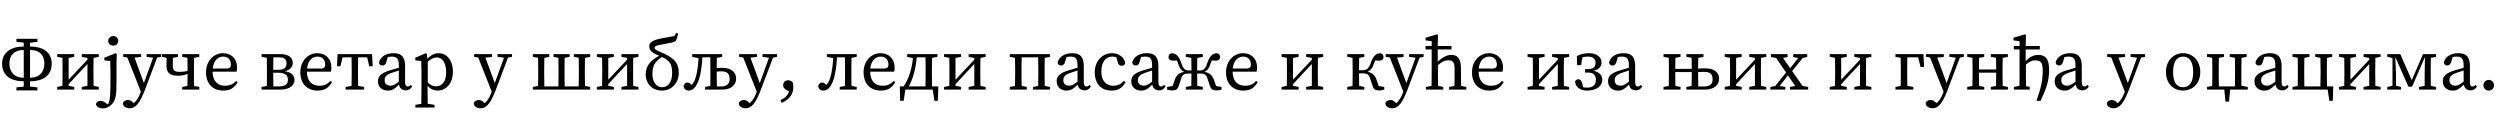 <?xml version="1.0"?>
<svg version="1.1" xmlns="http://www.w3.org/2000/svg" width="1338.935px" height="63px"><path fill="#000000" d="M5.04,34c0,4.4,2.56,7.64,7.68,7.64l0-14.88c-5.2,0.04-7.68,2.88-7.68,7.24z M23.76,34c0-4.4-2.48-7.24-7.68-7.24l0,14.88c5.16,0,7.68-3.24,7.68-7.64z M8.8,48.4l0-1.6l3.92-0.44l0-2.84c-8.68-0.04-11.6-4.48-11.6-9.44c0-5.28,3.88-9.16,11.6-9.16l0-2.08l-3.92-0.44l0-1.64l11.24,0l0,1.64l-3.96,0.48l0,2.04c8.08,0,11.64,4,11.64,9.16c0,4.96-2.92,9.44-11.64,9.44l0,2.8l3.96,0.48l0,1.6l-11.24,0z M43.796,30.44l0-1.44l9.12,0l0,1.44l-2.8,0.56c-0.04,2-0.08,4.6-0.08,6.4l0,2.2c0,1.84,0.04,4.44,0.08,6.4l2.8,0.56l0,1.44l-9.12,0l0-1.44l3.04-0.6l0-11.68l-4.36,4.64l-5.72,6.16l0,0.88l3,0.6l0,1.44l-9.12,0l0-1.44l2.8-0.56c0.04-1.96,0.08-4.56,0.08-6.4l0-2.2c0-1.8-0.04-4.44-0.08-6.44l-2.8-0.52l0-1.44l9.12,0l0,1.44l-3,0.6l0,11.64l10.08-10.72l0-0.92z M54.952,58c-2.4,0-3.52-1.28-3.56-2.32c0.36-1.12,1.2-1.64,2.36-1.64c1.08,0,1.96,0.4,3,1.2l0.92,0.68c0.24-0.24,0.44-0.6,0.64-1.08c0.64-1.68,0.84-4.92,0.84-10.92l0-6.2c0-2.2-0.04-3.44-0.12-5.04l-3.16-0.36l0-1.4l6.04-2.44l0.6,0.4l-0.12,5.44l0,9.68c0,6.52-0.32,9.64-2.48,11.8c-1.4,1.4-2.6,2.2-4.96,2.2z M60.632,24.44c-1.52,0-2.68-1.04-2.68-2.56c0-1.48,1.16-2.56,2.68-2.56s2.68,1.08,2.68,2.56c0,1.52-1.16,2.56-2.68,2.56z M78.508,30.44l0-1.44l7.8,0l0,1.44l-2.16,0.44l-6.44,17c-2.68,7.08-4.92,10.12-8.2,10.12c-2,0-3.68-1.12-3.68-2.68c0.28-1.16,1.44-1.76,2.68-1.76c1.04,0,1.88,0.4,2.96,1.52l0.2,0.2c1.68-1.44,2.84-3.6,3.6-5.76l0.16-0.48l-7.24-18.28l-2.2-0.32l0-1.44l9.6,0l0,1.48l-3.52,0.4l5,13.6l2.56-7.04l2.36-6.52z M97.624,30.44l0-1.44l9.12,0l0,1.44l-2.8,0.56c-0.04,2-0.08,4.6-0.08,6.4l0,2.2c0,1.84,0.04,4.44,0.08,6.44l2.8,0.52l0,1.44l-9.16,0l0-1.44l2.8-0.56c0.04-2,0.08-4.56,0.08-6.4l0-0.04c-1.64,0.64-3.04,1-5.32,1c-4.32,0-5.96-1.76-5.96-5.4c0-1.4,0-2.8,0.04-4.2l-2.48-0.52l0-1.44l8.6,0l0,1.44l-2.76,0.56c-0.04,1.24-0.04,2.52-0.04,4.16c0,2.4,0.8,3.32,3.72,3.32c1.88,0,3-0.16,4.2-0.56l0-0.52c0-1.8-0.04-4.44-0.08-6.44z M119.5,30.32c-2.48,0-5.08,1.76-5.56,6.4l7.12,0c2.16,0,2.6-0.92,2.6-2.08c0-2.76-1.6-4.32-4.16-4.32z M119.62,48.52c-5.64,0-9.28-3.64-9.28-9.8s4.16-10.24,9.16-10.24c4.2,0,7.48,2.84,7.48,7.68c0,0.92-0.12,1.72-0.28,2.24l-12.84,0c0.08,4.92,2.56,7.52,6.68,7.52c2.48,0,4.32-0.76,5.92-2.6l0.84,0.68c-1.64,2.76-3.6,4.52-7.68,4.52z  M146.332,39.6c0,1.92,0.04,4.68,0.08,6.68l2.96,0c3.28,0,4.84-1.2,4.84-3.44c0-2.52-1.52-3.88-5.08-3.88l-2.8,0l0,0.64z M140.092,48l0-1.44l2.8-0.52c0.04-2,0.08-4.6,0.08-6.44l0-2.2c0-1.8-0.04-4.44-0.08-6.44l-2.8-0.52l0-1.44l10.4,0c4.08,0,6.32,1.96,6.32,4.64c0,2-1.2,3.84-4.32,4.48c3.72,0.52,5.24,2.4,5.24,4.76c0,2.52-2.12,5.12-7.68,5.12l-9.96,0z M149.612,30.72l-3.2,0c-0.04,1.88-0.08,4.48-0.08,6.68l2.72,0c3.08,0,4.4-1.12,4.4-3.48c0-2.24-1.32-3.2-3.84-3.2z M170.008,30.32c-2.48,0-5.08,1.76-5.56,6.4l7.12,0c2.16,0,2.6-0.92,2.6-2.08c0-2.76-1.6-4.32-4.16-4.32z M170.128,48.52c-5.64,0-9.28-3.64-9.28-9.8s4.16-10.24,9.16-10.24c4.2,0,7.48,2.84,7.48,7.68c0,0.92-0.12,1.72-0.28,2.24l-12.84,0c0.08,4.92,2.56,7.52,6.68,7.52c2.48,0,4.32-0.76,5.92-2.6l0.84,0.68c-1.64,2.76-3.6,4.52-7.68,4.52z M180.484,35.48l0.32-6.48l18.48,0l0.32,6.48l-1.84,0l-1.12-4.76l-4.84,0c-0.04,2.04-0.08,4.8-0.08,6.68l0,2.2c0,1.84,0.04,4.4,0.08,6.4l3.2,0.56l0,1.44l-9.92,0l0-1.44l3.2-0.56c0.04-2,0.08-4.56,0.08-6.4l0-2.2c0-1.88-0.04-4.64-0.08-6.68l-4.84,0l-1.12,4.76l-1.84,0z M217.28,48.4c-1.92,0-3.28-1.2-3.6-3.08c-2.2,2.16-3.52,3.2-5.88,3.2c-2.92,0-5.36-1.68-5.36-5c0-2.28,1.08-4.32,6.64-5.92c1.52-0.44,3-0.88,4.52-1.32l0-1.12c0-3.88-1.12-4.84-3.76-4.84c-0.6,0-1.32,0.04-2.16,0.24l-0.76,2.6c-0.36,1.24-1,1.92-2.08,1.92c-1.12,0-1.76-0.6-1.88-1.64c0.76-3.04,3.72-4.96,7.8-4.96c4.2,0,6.2,1.92,6.2,6.96l0,8.52c0,1.72,0.56,2.36,1.44,2.36c0.68,0,1.12-0.36,1.56-0.88l0.8,0.88c-0.96,1.56-2.08,2.08-3.48,2.08z M206,42.96c0,2.08,1.36,2.92,3.2,2.92c1.2,0,2-0.36,4.4-2.12l0-6c-1.24,0.4-2.44,0.8-3.64,1.2c-3.64,1.16-3.96,2.76-3.96,4z M222.436,57.6l0-1.44l3.2-0.56c0.04-2.16,0.08-4.36,0.08-6.48l0-11.44c0-2.2-0.04-3.4-0.12-5l-3.16-0.36l0-1.4l5.6-2.44l0.6,0.4l0.24,2.6c1.92-2.04,3.92-3,6.04-3c4.28,0,7.64,3.76,7.64,9.96c0,6.16-3.56,10.08-8.24,10.08c-1.84,0-3.64-0.64-5.32-2.6l0,3.16c0,2.12,0.04,4.28,0.08,6.48l3.64,0.6l0,1.44l-10.28,0z M233.956,30.76c-1.24,0-2.8,0.52-4.84,2.2l0,11.24c1.48,1.44,2.92,2.04,4.4,2.04c3,0,5.44-2.32,5.44-7.48c0-5.12-2.08-8-5-8z  M266.429,30.44l0-1.44l7.8,0l0,1.44l-2.16,0.44l-6.44,17c-2.68,7.08-4.92,10.12-8.2,10.12c-2,0-3.68-1.12-3.68-2.68c0.28-1.16,1.44-1.76,2.68-1.76c1.04,0,1.88,0.4,2.96,1.52l0.2,0.2c1.68-1.44,2.84-3.6,3.6-5.76l0.16-0.48l-7.24-18.28l-2.2-0.32l0-1.44l9.6,0l0,1.48l-3.52,0.4l5,13.6l2.56-7.04l2.36-6.52z  M307.341,30.44l0-1.44l8.76,0l0,1.44l-2.8,0.56c-0.04,2-0.08,4.6-0.08,6.4l0,2.2c0,1.84,0.04,4.4,0.08,6.4l2.8,0.56l0,1.44l-30.72,0l0-1.44l2.8-0.56c0.04-1.96,0.08-4.56,0.08-6.4l0-2.2c0-1.8-0.04-4.44-0.08-6.44l-2.8-0.52l0-1.44l8.8,0l0,1.44l-2.64,0.56c-0.04,2-0.08,4.6-0.08,6.4l0,2.2c0,1.92,0.04,4.68,0.08,6.68l7.52,0c0.04-2,0.08-4.76,0.08-6.68l0-2.2c0-1.8-0.04-4.44-0.08-6.44l-2.6-0.52l0-1.44l8.6,0l0,1.44l-2.64,0.56c-0.04,2-0.08,4.6-0.08,6.4l0,2.2c0,1.92,0.04,4.68,0.08,6.68l7.52,0c0.04-2,0.08-4.76,0.08-6.68l0-2.2c0-1.8-0.04-4.44-0.08-6.44z M332.817,30.44l0-1.44l9.12,0l0,1.44l-2.8,0.56c-0.04,2-0.08,4.6-0.08,6.4l0,2.2c0,1.84,0.04,4.44,0.08,6.4l2.8,0.56l0,1.44l-9.12,0l0-1.44l3.04-0.6l0-11.68l-4.36,4.64l-5.72,6.16l0,0.88l3,0.6l0,1.44l-9.12,0l0-1.44l2.8-0.56c0.04-1.96,0.08-4.56,0.08-6.4l0-2.2c0-1.8-0.04-4.44-0.08-6.44l-2.8-0.52l0-1.44l9.12,0l0,1.44l-3,0.6l0,11.64l10.08-10.72l0-0.92z M354.373,48.52c-4.68,0-8.56-3.36-8.56-8.72c0-4.4,2.6-7.52,7.24-9.92c-3.24-1.4-5.32-2.36-5.32-5.08c0-0.8,0.2-1.4,0.96-2.12c1.76-1.76,6.32-2.24,12.48-3.36l0.96-1.72l1.04,0.36c-0.32,1.76-0.76,3.44-1.4,4.08c-1.12,1.16-9.76,1.68-10.92,2.88c-0.2,0.2-0.28,0.48-0.28,0.72c0,1.16,2.8,2,5.6,3.28c5.52,2.72,7.36,5.48,7.36,10.04c0,5.4-3.64,9.56-9.16,9.56z M349.413,39.44c0,4.48,2.16,7.28,5.16,7.28s5.4-2.4,5.4-7.6c0-4.64-1.08-6.56-5.44-8.6c-3.84,2.44-5.12,4.88-5.12,8.92z M368.809,48.52c-1.28,0-2.68-0.84-2.68-2.64c0.44-1.12,0.96-1.68,2.08-1.68c0.84,0,1.52,0.52,2.24,1.28c1.04-1.08,1.6-2.2,2.2-4.24c0.72-2.32,1.28-6.04,1.48-10.08l-3.4-0.72l0-1.44l16.04,0l0,1.44l-2.84,0.56c-0.04,1.68-0.08,3.76-0.08,5.44c1.04-0.08,2.12-0.12,3.08-0.12c5,0,7.32,2.64,7.32,5.84s-2.52,5.84-7.6,5.84l-9.04,0l0-1.44l2.8-0.52c0.04-2,0.08-4.6,0.08-6.44l0-2.2c0-1.88-0.04-4.64-0.08-6.68l-4.24,0c-0.24,4.44-0.8,8.52-1.72,11.52c-1.6,5-3.72,6.28-5.64,6.28z M383.849,39.6c0,1.92,0.04,4.72,0.08,6.72l2.2,0c2.96,0,4.64-1.32,4.64-4c0-2.92-1.32-4.12-4.72-4.12c-0.68,0-1.44,0.04-2.2,0.12l0,1.28z M408.365,30.44l0-1.44l7.8,0l0,1.44l-2.16,0.44l-6.44,17c-2.68,7.08-4.92,10.12-8.2,10.12c-2,0-3.68-1.12-3.68-2.68c0.28-1.16,1.44-1.76,2.68-1.76c1.04,0,1.88,0.4,2.96,1.52l0.2,0.2c1.68-1.44,2.84-3.6,3.6-5.76l0.16-0.48l-7.24-18.28l-2.2-0.32l0-1.44l9.6,0l0,1.48l-3.52,0.4l5,13.6l2.56-7.04l2.36-6.52z M418.601,55.08l-0.6-1.48c2.56-1.2,3.88-2.44,4.56-4.6l-1.36-0.8c-1.24-0.76-1.76-1.48-1.76-2.52c0-1.48,0.88-2.68,2.68-2.68c0.84,0,1.64,0.28,2.44,1.12c0.28,0.88,0.32,1.84,0.32,2.76c0,4-2.88,6.96-6.28,8.2z  M440.913,48.52c-1.28,0-2.68-0.84-2.68-2.64c0.44-1.12,0.96-1.68,2.08-1.68c0.84,0,1.52,0.52,2.24,1.28c1.04-1.08,1.6-2.2,2.2-4.24c0.72-2.32,1.28-6.04,1.48-10.08l-3.4-0.72l0-1.44l16,0l0,1.44l-2.8,0.56c-0.04,2-0.08,4.6-0.08,6.4l0,2.2c0,1.84,0.04,4.4,0.08,6.4l2.8,0.56l0,1.44l-9.12,0l0-1.44l2.8-0.52c0.04-2,0.08-4.6,0.08-6.44l0-2.2c0-1.88-0.04-4.64-0.08-6.68l-4.24,0c-0.24,4.44-0.8,8.52-1.72,11.52c-1.6,5-3.72,6.28-5.64,6.28z M471.669,30.32c-2.48,0-5.08,1.76-5.56,6.4l7.12,0c2.16,0,2.6-0.92,2.6-2.08c0-2.76-1.6-4.32-4.16-4.32z M471.789,48.52c-5.64,0-9.28-3.64-9.28-9.8s4.16-10.24,9.16-10.24c4.2,0,7.48,2.84,7.48,7.68c0,0.92-0.12,1.72-0.28,2.24l-12.84,0c0.08,4.92,2.56,7.52,6.68,7.52c2.48,0,4.32-0.76,5.92-2.6l0.84,0.68c-1.64,2.76-3.6,4.52-7.68,4.52z M488.745,41.68c-0.56,1.6-1.2,3.16-1.96,4.6l8.88,0c0.04-2,0.08-4.76,0.08-6.68l0-2.2c0-1.88-0.04-4.64-0.08-6.68l-4.68,0c-0.32,3.96-1.08,7.64-2.24,10.96z M485.825,30.44l0-1.44l16.24,0l0,1.44l-2.88,0.56c-0.04,2-0.08,4.6-0.08,6.4l0,2.2c0,1.92,0.04,4.68,0.08,6.68l3.36,0l-0.24,7.72l-1.84,0l-0.92-6l-14.64,0l-0.92,6l-1.88,0l-0.2-7.72l2.04,0c2.8-4.08,4.36-9,5-15.16z M518.781,30.44l0-1.44l9.12,0l0,1.44l-2.8,0.56c-0.04,2-0.08,4.6-0.08,6.4l0,2.2c0,1.84,0.04,4.44,0.08,6.4l2.8,0.56l0,1.44l-9.12,0l0-1.44l3.04-0.6l0-11.68l-4.36,4.64l-5.72,6.16l0,0.88l3,0.6l0,1.44l-9.12,0l0-1.44l2.8-0.56c0.04-1.96,0.08-4.56,0.08-6.4l0-2.2c0-1.8-0.04-4.44-0.08-6.44l-2.8-0.52l0-1.44l9.12,0l0,1.44l-3,0.6l0,11.64l10.08-10.72l0-0.92z  M540.813,48l0-1.44l2.8-0.52c0.04-2,0.08-4.6,0.08-6.44l0-2.2c0-1.8-0.04-4.44-0.08-6.44l-2.8-0.52l0-1.44l21.52,0l0,1.44l-2.8,0.56c-0.04,2-0.08,4.6-0.08,6.4l0,2.2c0,1.84,0.04,4.4,0.08,6.4l2.8,0.56l0,1.44l-9.12,0l0-1.44l2.8-0.52c0.04-2,0.08-4.6,0.08-6.44l0-2.2c0-1.88-0.04-4.64-0.08-6.68l-8.84,0c-0.04,2.04-0.08,4.8-0.08,6.68l0,2.2c0,1.84,0.04,4.4,0.08,6.4l2.76,0.56l0,1.44l-9.12,0z M580.769,48.4c-1.92,0-3.28-1.2-3.6-3.08c-2.2,2.16-3.52,3.2-5.88,3.2c-2.92,0-5.36-1.68-5.36-5c0-2.28,1.08-4.32,6.64-5.92c1.52-0.44,3-0.88,4.52-1.32l0-1.12c0-3.88-1.12-4.84-3.76-4.84c-0.6,0-1.32,0.04-2.16,0.24l-0.76,2.6c-0.36,1.24-1,1.92-2.08,1.92c-1.12,0-1.76-0.6-1.88-1.64c0.76-3.04,3.72-4.96,7.8-4.96c4.2,0,6.2,1.92,6.2,6.96l0,8.52c0,1.72,0.56,2.36,1.44,2.36c0.68,0,1.12-0.36,1.56-0.88l0.8,0.88c-0.96,1.56-2.08,2.08-3.48,2.08z M569.489,42.96c0,2.08,1.36,2.92,3.2,2.92c1.2,0,2-0.36,4.4-2.12l0-6c-1.24,0.4-2.44,0.8-3.64,1.2c-3.64,1.16-3.96,2.76-3.96,4z M595.405,48.52c-5.72,0-9.08-3.68-9.08-9.8c0-6.44,4.4-10.24,9.24-10.24c3.6,0,6.56,2.24,7.08,5.2c-0.2,1.04-0.84,1.52-1.84,1.52c-1.36,0-1.92-0.8-2.2-1.92l-0.72-2.64c-0.76-0.24-1.52-0.32-2.16-0.32c-3.4,0-5.88,2.76-5.88,8c0,5.36,2.88,7.6,6.48,7.6c2,0,3.8-0.56,5.6-2.64l0.88,0.72c-1.56,2.88-3.68,4.52-7.4,4.52z M620.721,48.4c-1.92,0-3.28-1.2-3.6-3.08c-2.2,2.16-3.52,3.2-5.88,3.2c-2.92,0-5.36-1.68-5.36-5c0-2.28,1.08-4.32,6.64-5.92c1.52-0.44,3-0.88,4.52-1.32l0-1.12c0-3.88-1.12-4.84-3.76-4.84c-0.6,0-1.32,0.04-2.16,0.24l-0.76,2.6c-0.36,1.24-1,1.92-2.08,1.92c-1.12,0-1.76-0.6-1.88-1.64c0.76-3.04,3.72-4.96,7.8-4.96c4.2,0,6.2,1.92,6.2,6.96l0,8.52c0,1.72,0.56,2.36,1.44,2.36c0.68,0,1.12-0.36,1.56-0.88l0.8,0.88c-0.96,1.56-2.08,2.08-3.48,2.08z M609.441,42.96c0,2.08,1.36,2.92,3.2,2.92c1.2,0,2-0.36,4.4-2.12l0-6c-1.24,0.4-2.44,0.8-3.64,1.2c-3.64,1.16-3.96,2.76-3.96,4z M654.237,48c-0.76,0.2-1.76,0.44-2.52,0.44c-2.12,0-3.08-0.48-3.76-2.52l-1.36-4.16c-0.64-1.84-1.64-2.36-3.68-2.36l-1.76,0c0,2.12,0.04,4.64,0.08,6.56l2.96,0.6l0,1.44l-9.12,0l0-1.44l2.96-0.56c0.04-1.92,0.08-4.48,0.08-6.6l-1.76,0c-2.04,0-3.04,0.52-3.64,2.36l-1.36,4.16c-0.68,2.04-1.64,2.52-3.8,2.52c-0.76,0-1.72-0.24-2.48-0.44l0-1.44l2.96-0.48l1.12-3.32c0.88-2.56,2.32-3.76,5.04-4.28c-1.52-0.68-2.4-1.88-3.12-4.08c-0.28-0.84-0.56-1.48-0.84-2.04c-0.6,0.08-1.12,0.12-1.88,0.12c-1.76,0-2.52-0.76-2.52-1.96c0-1,0.48-1.72,1.72-2.04c2.56,0.2,3.92,1.76,5.12,5.28c1.04,3.08,2,3.96,3.84,3.96l1.6,0c0-2.16-0.04-4.76-0.08-6.72l-2.96-0.56l0-1.44l9.12,0l0,1.44l-2.96,0.6c-0.04,2.04-0.08,4.72-0.08,6.68l1.6,0c1.88,0,2.8-0.88,3.84-3.96c1.2-3.52,2.56-5.08,5.12-5.28c1.24,0.32,1.72,1.04,1.72,2.04c0,1.2-0.76,1.96-2.52,1.96c-0.76,0-1.28-0.04-1.88-0.12c-0.28,0.56-0.56,1.2-0.8,2.04c-0.76,2.24-1.6,3.4-3.16,4.08c2.72,0.52,4.16,1.72,5.08,4.28l1.16,3.32l2.92,0.48l0,1.44z M665.793,30.32c-2.48,0-5.08,1.76-5.56,6.4l7.12,0c2.16,0,2.6-0.92,2.6-2.08c0-2.76-1.6-4.32-4.16-4.32z M665.913,48.52c-5.64,0-9.28-3.64-9.28-9.8s4.16-10.24,9.16-10.24c4.2,0,7.48,2.84,7.48,7.68c0,0.92-0.12,1.72-0.28,2.24l-12.84,0c0.08,4.92,2.56,7.52,6.68,7.52c2.48,0,4.32-0.76,5.92-2.6l0.84,0.68c-1.64,2.76-3.6,4.52-7.68,4.52z  M699.545,30.44l0-1.44l9.12,0l0,1.44l-2.8,0.56c-0.04,2-0.08,4.6-0.08,6.4l0,2.2c0,1.84,0.04,4.44,0.08,6.4l2.8,0.56l0,1.44l-9.12,0l0-1.44l3.04-0.6l0-11.68l-4.36,4.64l-5.72,6.16l0,0.88l3,0.6l0,1.44l-9.12,0l0-1.44l2.8-0.56c0.04-1.96,0.08-4.56,0.08-6.4l0-2.2c0-1.8-0.04-4.44-0.08-6.44l-2.8-0.52l0-1.44l9.12,0l0,1.44l-3,0.6l0,11.64l10.08-10.72l0-0.92z  M735.097,45.92l-1.4-4.16c-0.6-1.84-1.6-2.48-3.64-2.48l-2.2,0c0,2.12,0.04,4.76,0.08,6.72l2.76,0.56l0,1.44l-9.12,0l0-1.44l2.8-0.52c0.04-2,0.08-4.6,0.08-6.44l0-2.2c0-1.8-0.04-4.44-0.08-6.44l-2.8-0.52l0-1.44l9.12,0l0,1.44l-2.76,0.56c-0.04,2-0.08,4.68-0.08,6.6l2.04,0c1.84,0,3.2-0.76,4.24-3.84c1.2-3.52,2.56-5.08,5.12-5.28c1.2,0.32,1.72,1.04,1.72,2.04c0,1.2-0.76,1.96-2.52,1.96c-0.76,0-1.28-0.04-1.88-0.12c-0.28,0.56-0.56,1.2-0.84,2.04c-0.72,2.16-1.72,3.36-3.24,4.04c2.52,0.56,3.92,1.84,4.76,4.32l1.16,3.32l2.96,0.48l0,1.44c-0.8,0.2-1.76,0.44-2.52,0.44c-2.16,0-3.12-0.48-3.76-2.52z M754.653,30.44l0-1.44l7.8,0l0,1.44l-2.16,0.44l-6.44,17c-2.68,7.08-4.92,10.12-8.2,10.12c-2,0-3.68-1.12-3.68-2.68c0.28-1.16,1.44-1.76,2.68-1.76c1.04,0,1.88,0.4,2.96,1.52l0.2,0.2c1.68-1.44,2.84-3.6,3.6-5.76l0.16-0.48l-7.24-18.28l-2.2-0.32l0-1.44l9.6,0l0,1.48l-3.52,0.4l5,13.6l2.56-7.04l2.36-6.52z M763.69,48l0-1.44l3-0.56c0.04-2,0.08-4.64,0.08-6.4l0-13.12l-3.28,0l0-1.84l3.28,0l0-2.6l-3.28-0.4l0-1.44l6.12-1.8l0.56,0.32l-0.16,5.92l7.36,0l0,1.84l-7.36,0l0,6.64c1.96-2.16,4.8-3.72,7.32-3.72c3.44,0,5.12,2.16,5.12,7.4l0,2.8c0,1.84,0.04,4.4,0.08,6.4l2.8,0.56l0,1.44l-9.28,0l0-1.44l2.92-0.52c0.04-2,0.08-4.6,0.08-6.44l0-2.48c0-3.64-0.92-4.84-3.28-4.84c-1.96,0-3.6,0.76-5.64,2.6l0,4.72c0,1.76,0.04,4.4,0.08,6.4l2.76,0.56l0,1.44l-9.28,0z M797.526,30.32c-2.48,0-5.08,1.76-5.56,6.4l7.12,0c2.16,0,2.6-0.92,2.6-2.08c0-2.76-1.6-4.32-4.16-4.32z M797.646,48.52c-5.64,0-9.28-3.64-9.28-9.8s4.16-10.24,9.16-10.24c4.2,0,7.48,2.84,7.48,7.68c0,0.92-0.12,1.72-0.28,2.24l-12.84,0c0.08,4.92,2.56,7.52,6.68,7.52c2.48,0,4.32-0.76,5.92-2.6l0.84,0.68c-1.64,2.76-3.6,4.52-7.68,4.52z  M831.278,30.44l0-1.44l9.12,0l0,1.44l-2.8,0.56c-0.04,2-0.08,4.6-0.08,6.4l0,2.2c0,1.84,0.04,4.44,0.08,6.4l2.8,0.56l0,1.44l-9.12,0l0-1.44l3.04-0.6l0-11.68l-4.36,4.64l-5.72,6.16l0,0.88l3,0.6l0,1.44l-9.12,0l0-1.44l2.8-0.56c0.04-1.96,0.08-4.56,0.08-6.4l0-2.2c0-1.8-0.04-4.44-0.08-6.44l-2.8-0.52l0-1.44l9.12,0l0,1.44l-3,0.6l0,11.64l10.08-10.72l0-0.92z M850.074,48.52c-3.72,0-6.48-1.92-6.48-4.96c0.36-0.8,1-1.12,1.8-1.12c0.88,0,1.6,0.88,1.92,2.08l0.68,2.24c0.68,0.12,1.44,0.16,2.28,0.16c2.6,0,4.44-1.32,4.44-4.12c0-2.12-0.92-3.92-3.92-3.92l-1.88,0l0-1.84l1.6,0c2.76,0,4.04-1.28,4.04-3.32c0-2.32-1.6-3.4-4.04-3.4c-1.16,0-2.16,0.12-3,0.4l-0.72,4.16l-2.16,0l-0.12-4.84c1.6-0.96,4.12-1.56,6.64-1.56c3.88,0,6.6,2.12,6.6,4.96c0,2.28-1.44,3.8-4.36,4.48c3.12,0.6,4.76,2.4,4.76,4.92c0,3.08-3,5.68-8.08,5.68z M876.07,48.4c-1.92,0-3.28-1.2-3.6-3.08c-2.2,2.16-3.52,3.2-5.88,3.2c-2.92,0-5.36-1.68-5.36-5c0-2.28,1.08-4.32,6.64-5.92c1.52-0.44,3-0.88,4.52-1.32l0-1.12c0-3.88-1.12-4.84-3.76-4.84c-0.6,0-1.32,0.04-2.16,0.24l-0.76,2.6c-0.36,1.24-1,1.92-2.08,1.92c-1.12,0-1.76-0.6-1.88-1.64c0.76-3.04,3.72-4.96,7.8-4.96c4.2,0,6.2,1.92,6.2,6.96l0,8.52c0,1.72,0.56,2.36,1.44,2.36c0.68,0,1.12-0.36,1.56-0.88l0.8,0.88c-0.96,1.56-2.08,2.08-3.48,2.08z M864.79,42.96c0,2.08,1.36,2.92,3.2,2.92c1.2,0,2-0.36,4.4-2.12l0-6c-1.24,0.4-2.44,0.8-3.64,1.2c-3.64,1.16-3.96,2.76-3.96,4z  M909.462,39.6c0,1.92,0.04,4.72,0.08,6.72l3.04,0c3.08,0,4.64-1.16,4.64-3.8c0-2.88-1.32-4.04-4.68-4.04c-0.96,0-2.04,0.04-3.08,0.12l0,1z M903.182,30.44l0-1.44l9.16,0l0,1.44l-2.8,0.56c-0.04,1.76-0.08,4-0.08,5.76c1.32-0.12,2.72-0.16,3.92-0.16c5,0,7.32,2.48,7.32,5.56c0,3.2-2.52,5.84-7.6,5.84l-9.92,0l0-1.44l2.8-0.52c0.04-2,0.08-4.6,0.08-6.44l0-1l-8.84,0l0,1c0,1.84,0.04,4.4,0.08,6.4l2.76,0.56l0,1.44l-9.12,0l0-1.44l2.8-0.52c0.04-2,0.08-4.6,0.08-6.44l0-2.2c0-1.8-0.04-4.44-0.08-6.44l-2.8-0.52l0-1.44l9.12,0l0,1.44l-2.76,0.56c-0.04,1.8-0.08,4.12-0.08,5.88l8.84,0c0-1.76-0.04-4.08-0.08-5.92z M936.858,30.44l0-1.44l9.12,0l0,1.44l-2.8,0.56c-0.04,2-0.08,4.6-0.08,6.4l0,2.2c0,1.84,0.04,4.44,0.08,6.4l2.8,0.56l0,1.44l-9.12,0l0-1.44l3.04-0.6l0-11.68l-4.36,4.64l-5.72,6.16l0,0.88l3,0.6l0,1.44l-9.12,0l0-1.44l2.8-0.56c0.04-1.96,0.08-4.56,0.08-6.4l0-2.2c0-1.8-0.04-4.44-0.08-6.44l-2.8-0.52l0-1.44l9.12,0l0,1.44l-3,0.6l0,11.64l10.08-10.72l0-0.92z M960.414,30.56l0-1.56l7.48,0l0,1.56l-2.36,0.44l-5.72,7.04l5.56,7.96l3.04,0.56l0,1.44l-9.76,0l0-1.44l2.84-0.52l-3.92-5.68l-2.28,2.92l-2.12,2.76l3,0.52l0,1.44l-8,0l0-1.44l2.56-0.48l5.84-7.24l-5.36-7.84l-2.76-0.44l0-1.56l8.92,0l0,1.56l-2.44,0.44l3.84,5.56l2.36-3.04l1.92-2.44z  M993.126,30.44l0-1.44l9.12,0l0,1.44l-2.8,0.56c-0.04,2-0.08,4.6-0.08,6.4l0,2.2c0,1.84,0.04,4.44,0.08,6.4l2.8,0.56l0,1.44l-9.12,0l0-1.44l3.04-0.6l0-11.68l-4.36,4.64l-5.72,6.16l0,0.88l3,0.6l0,1.44l-9.12,0l0-1.44l2.8-0.56c0.04-1.96,0.08-4.56,0.08-6.4l0-2.2c0-1.8-0.04-4.44-0.08-6.44l-2.8-0.52l0-1.44l9.12,0l0,1.44l-3,0.6l0,11.64l10.08-10.72l0-0.92z  M1015.158,30.44l0-1.44l15,0l0.32,6.88l-1.88,0l-1.28-5.16l-5.8,0c-0.04,2.04-0.08,4.8-0.08,6.68l0,2.2c0,1.84,0.04,4.44,0.08,6.4l3.2,0.56l0,1.44l-9.56,0l0-1.44l2.8-0.56c0.04-2,0.08-4.56,0.08-6.4l0-2.2c0-1.8-0.04-4.44-0.08-6.44z M1043.994,30.44l0-1.44l7.8,0l0,1.44l-2.16,0.44l-6.44,17c-2.68,7.08-4.92,10.12-8.2,10.12c-2,0-3.68-1.12-3.68-2.68c0.28-1.16,1.44-1.76,2.68-1.76c1.04,0,1.88,0.4,2.96,1.52l0.2,0.2c1.68-1.44,2.84-3.6,3.6-5.76l0.16-0.48l-7.24-18.28l-2.2-0.32l0-1.44l9.6,0l0,1.48l-3.52,0.4l5,13.6l2.56-7.04l2.36-6.52z M1066.23,30.44l0-1.44l9.16,0l0,1.44l-2.8,0.56c-0.04,2-0.08,4.6-0.08,6.4l0,2.2c0,1.84,0.04,4.4,0.08,6.4l2.8,0.56l0,1.44l-9.16,0l0-1.44l2.8-0.52c0.04-1.96,0.08-4.64,0.08-7.12l-9.24,0c0,2.48,0.04,5.12,0.08,7.08l2.76,0.56l0,1.44l-9.12,0l0-1.44l2.8-0.52c0.04-2,0.08-4.6,0.08-6.44l0-2.2c0-1.8-0.04-4.44-0.08-6.44l-2.8-0.52l0-1.44l9.12,0l0,1.44l-2.76,0.56c-0.04,1.92-0.08,4.4-0.08,6.2l9.24,0c0-1.84-0.04-4.32-0.08-6.24z M1078.586,48l0-1.44l2.96-0.56c0.04-2,0.08-4.6,0.08-6.4l0-13.12l-3.08,0l0-1.84l3.08,0l0-2.6l-3.24-0.4l0-1.44l6.12-1.8l0.56,0.32l-0.16,5.72l0,0.2l7.56,0l0,1.84l-7.56,0l0,6.28c1.8-1.96,4.04-3.36,6.64-3.36c4.08,0,5.92,2.16,5.92,8.24c0,6.32-2.12,11.04-4.6,16.36l-2.2,0c1.96-5.68,3.36-9.88,3.36-16.36c0-4.04-1-5.32-4.24-5.32c-1.44,0-2.84,0.68-4.76,2.24l0,5.04c0,1.8,0.04,4.44,0.08,6.48l1.96,0.48l0,1.44l-8.48,0z M1115.262,48.4c-1.92,0-3.28-1.2-3.6-3.08c-2.2,2.16-3.52,3.2-5.88,3.2c-2.92,0-5.36-1.68-5.36-5c0-2.28,1.08-4.32,6.64-5.92c1.52-0.44,3-0.88,4.52-1.32l0-1.12c0-3.88-1.12-4.84-3.76-4.84c-0.6,0-1.32,0.04-2.16,0.24l-0.76,2.6c-0.36,1.24-1,1.92-2.08,1.92c-1.12,0-1.76-0.6-1.88-1.64c0.76-3.04,3.72-4.96,7.8-4.96c4.2,0,6.2,1.92,6.2,6.96l0,8.52c0,1.72,0.56,2.36,1.44,2.36c0.68,0,1.12-0.36,1.56-0.88l0.8,0.88c-0.96,1.56-2.08,2.08-3.48,2.08z M1103.982,42.96c0,2.08,1.36,2.92,3.2,2.92c1.2,0,2-0.36,4.4-2.12l0-6c-1.24,0.4-2.44,0.8-3.64,1.2c-3.64,1.16-3.96,2.76-3.96,4z  M1141.054,30.44l0-1.44l7.8,0l0,1.44l-2.16,0.44l-6.44,17c-2.68,7.08-4.92,10.12-8.2,10.12c-2,0-3.68-1.12-3.68-2.68c0.28-1.16,1.44-1.76,2.68-1.76c1.04,0,1.88,0.4,2.96,1.52l0.2,0.2c1.68-1.44,2.84-3.6,3.6-5.76l0.16-0.48l-7.24-18.28l-2.2-0.32l0-1.44l9.6,0l0,1.48l-3.52,0.4l5,13.6l2.56-7.04l2.36-6.52z  M1169.206,48.52c-4.68,0-9.16-3.32-9.16-9.92c0-6.64,4.52-10.12,9.16-10.12c4.6,0,9.2,3.48,9.2,10.12c0,6.6-4.56,9.92-9.2,9.92z M1169.206,46.72c3.44,0,5.4-2.76,5.4-8.12c0-5.4-1.96-8.28-5.4-8.28c-3.48,0-5.36,2.88-5.36,8.28c0,5.36,1.88,8.12,5.36,8.12z M1194.162,30.44l0-1.44l9.12,0l0,1.44l-2.8,0.56c-0.04,2-0.08,4.6-0.08,6.4l0,2.2c0,1.8,0,4.36,0.04,6.32l3.4,0.64l0,1.44l-9.44,0l-0.6,6.4l-1.92,0l-0.6-6.4l-9.28,0l0-1.44l2.8-0.52c0.04-2,0.08-4.6,0.08-6.44l0-2.2c0-1.8-0.04-4.44-0.08-6.44l-2.8-0.52l0-1.44l9.12,0l0,1.44l-2.76,0.56c-0.04,2-0.08,4.6-0.08,6.4l0,2.2c0,1.92,0.04,4.68,0.08,6.68l8.6,0c0.04-2,0.08-4.76,0.08-6.68l0-2.2c0-1.8-0.04-4.44-0.08-6.44z M1222.278,48.4c-1.92,0-3.28-1.2-3.6-3.08c-2.2,2.16-3.52,3.2-5.88,3.2c-2.92,0-5.36-1.68-5.36-5c0-2.28,1.08-4.32,6.64-5.92c1.52-0.44,3-0.88,4.52-1.32l0-1.12c0-3.88-1.12-4.84-3.76-4.84c-0.6,0-1.32,0.04-2.16,0.24l-0.76,2.6c-0.36,1.24-1,1.92-2.08,1.92c-1.12,0-1.76-0.6-1.88-1.64c0.76-3.04,3.72-4.96,7.8-4.96c4.2,0,6.2,1.92,6.2,6.96l0,8.52c0,1.72,0.56,2.36,1.44,2.36c0.68,0,1.12-0.36,1.56-0.88l0.8,0.88c-0.96,1.56-2.08,2.08-3.48,2.08z M1210.998,42.96c0,2.08,1.36,2.92,3.2,2.92c1.2,0,2-0.36,4.4-2.12l0-6c-1.24,0.4-2.44,0.8-3.64,1.2c-3.64,1.16-3.96,2.76-3.96,4z M1239.954,30.44l0-1.44l9.12,0l0,1.44l-2.8,0.56c-0.04,2-0.08,4.6-0.08,6.4l0,2.2c0,1.92,0.04,4.68,0.08,6.68l3.36,0l-0.24,7.72l-1.84,0l-0.92-6l-18.84,0l0-1.44l2.8-0.52c0.04-2,0.08-4.6,0.08-6.44l0-2.2c0-1.8-0.04-4.44-0.08-6.44l-2.8-0.52l0-1.44l9.12,0l0,1.44l-2.76,0.56c-0.04,2-0.08,4.6-0.08,6.4l0,2.2c0,1.92,0.04,4.68,0.08,6.68l8.6,0c0.04-2,0.08-4.76,0.08-6.68l0-2.2c0-1.8-0.04-4.44-0.08-6.44z M1265.871,30.44l0-1.44l9.12,0l0,1.44l-2.8,0.56c-0.04,2-0.08,4.6-0.08,6.4l0,2.2c0,1.84,0.04,4.44,0.08,6.4l2.8,0.56l0,1.44l-9.12,0l0-1.44l3.04-0.6l0-11.68l-4.36,4.64l-5.72,6.16l0,0.88l3,0.6l0,1.44l-9.12,0l0-1.44l2.8-0.56c0.04-1.96,0.08-4.56,0.08-6.4l0-2.2c0-1.8-0.04-4.44-0.08-6.44l-2.8-0.52l0-1.44l9.12,0l0,1.44l-3,0.6l0,11.64l10.08-10.72l0-0.92z M1278.547,48l0-1.44l2.8-0.6l0-14.88l-2.8-0.64l0-1.44l7,0l6.12,13.92l6.04-13.92l7,0l0,1.44l-2.8,0.56c-0.04,2-0.08,4.6-0.08,6.4l0,2.2c0,1.84,0.04,4.4,0.08,6.4l2.8,0.56l0,1.44l-9.16,0l0-1.44l3.04-0.56l0-6.4l0.16-9.04l-6.88,15.84l-2,0l-7-15.88l0.36,9.08l0,6.32l2.72,0.64l0,1.44l-7.4,0z M1323.143,48.4c-1.92,0-3.28-1.2-3.6-3.08c-2.2,2.16-3.52,3.2-5.88,3.2c-2.92,0-5.36-1.68-5.36-5c0-2.28,1.08-4.32,6.64-5.92c1.52-0.44,3-0.88,4.52-1.32l0-1.12c0-3.88-1.12-4.84-3.76-4.84c-0.6,0-1.32,0.04-2.16,0.24l-0.76,2.6c-0.36,1.24-1,1.92-2.08,1.92c-1.12,0-1.76-0.6-1.88-1.64c0.76-3.04,3.72-4.96,7.8-4.96c4.2,0,6.2,1.92,6.2,6.96l0,8.52c0,1.72,0.56,2.36,1.44,2.36c0.68,0,1.12-0.36,1.56-0.88l0.8,0.88c-0.96,1.56-2.08,2.08-3.48,2.08z M1311.863,42.96c0,2.08,1.36,2.92,3.2,2.92c1.2,0,2-0.36,4.4-2.12l0-6c-1.24,0.4-2.44,0.8-3.64,1.2c-3.64,1.16-3.96,2.76-3.96,4z M1332.899,48.52c-1.6,0-2.84-1.28-2.84-2.84c0-1.6,1.24-2.88,2.84-2.88s2.84,1.28,2.84,2.88c0,1.56-1.24,2.84-2.84,2.84z"/></svg>
